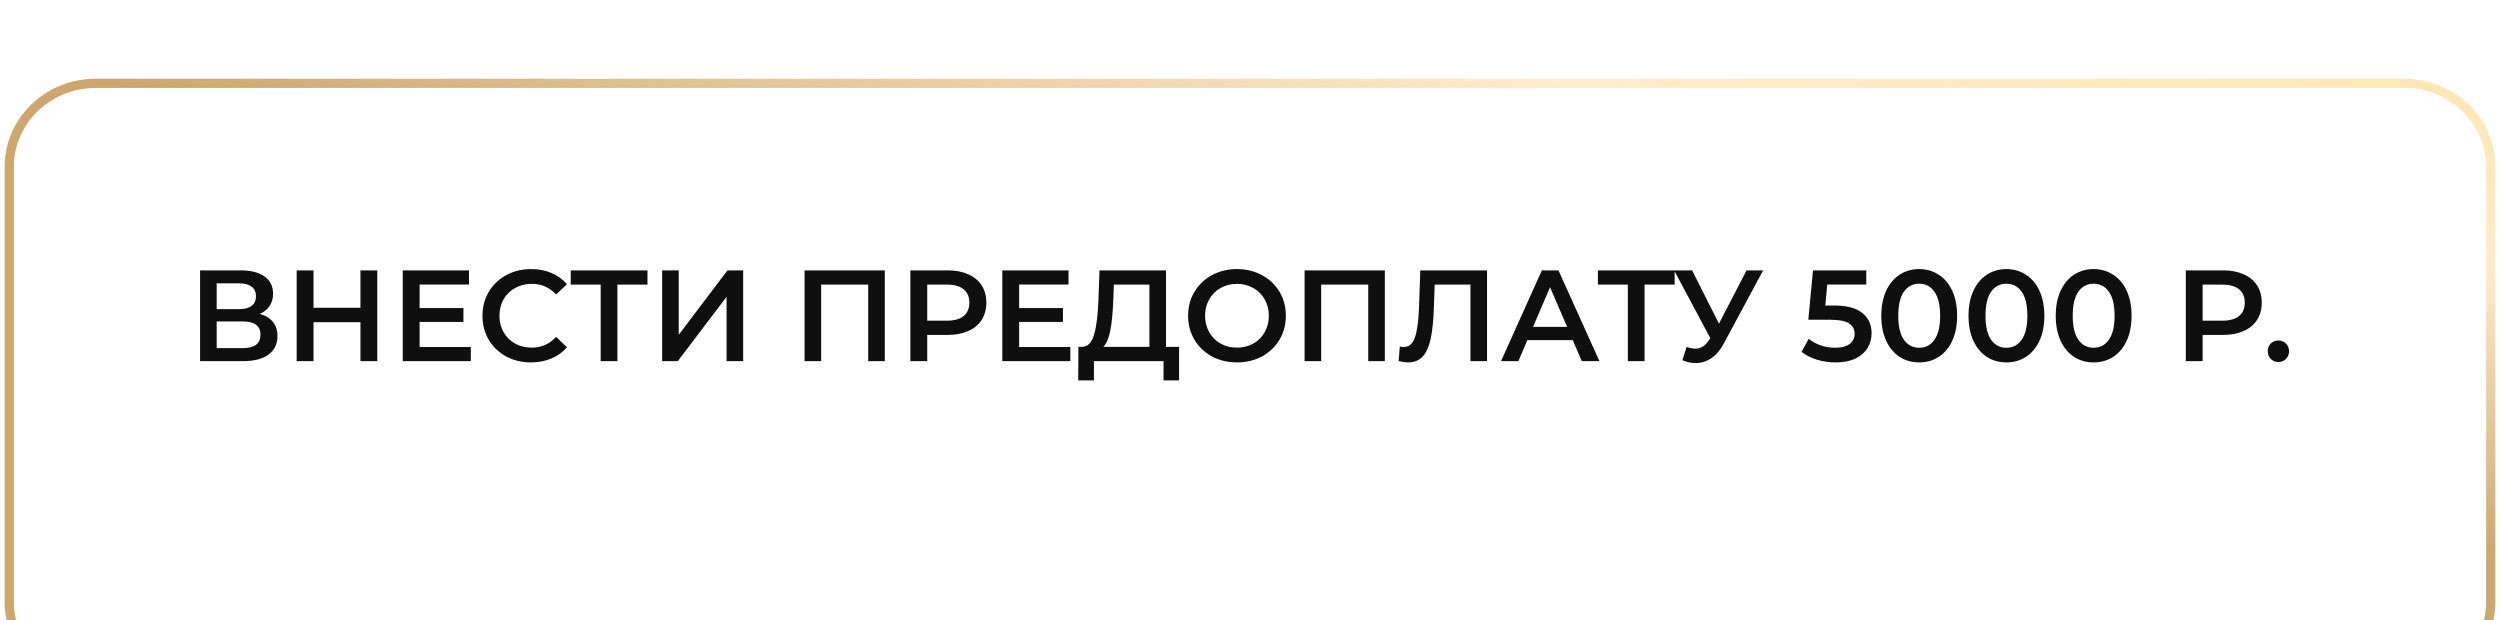 <?xml version="1.0" encoding="UTF-8"?> <svg xmlns="http://www.w3.org/2000/svg" width="270" height="67" viewBox="0 0 270 67" fill="none"> <g filter="url(#filter0_i_113_14)"> <path d="M259.651 1H10.349C5.186 1 1 5.029 1 10V57C1 61.971 5.186 66 10.349 66H259.651C264.814 66 269 61.971 269 57V10C269 5.029 264.814 1 259.651 1Z" stroke="url(#paint0_linear_113_14)"></path> </g> <path d="M28.049 33.904C28.674 34.072 29.15 34.361 29.477 34.772C29.803 35.173 29.967 35.677 29.967 36.284C29.967 37.143 29.649 37.81 29.015 38.286C28.38 38.762 27.461 39 26.257 39H21.609V29.2H25.991C27.092 29.2 27.951 29.419 28.567 29.858C29.183 30.297 29.491 30.917 29.491 31.72C29.491 32.233 29.365 32.677 29.113 33.05C28.87 33.423 28.515 33.708 28.049 33.904ZM23.401 33.386H25.837C26.425 33.386 26.873 33.269 27.181 33.036C27.489 32.803 27.643 32.457 27.643 32C27.643 31.543 27.489 31.197 27.181 30.964C26.873 30.721 26.425 30.6 25.837 30.6H23.401V33.386ZM26.201 37.6C27.489 37.6 28.133 37.115 28.133 36.144C28.133 35.192 27.489 34.716 26.201 34.716H23.401V37.6H26.201ZM40.748 29.2V39H38.928V34.8H33.86V39H32.04V29.2H33.86V33.246H38.928V29.2H40.748ZM50.847 37.474V39H43.497V29.2H50.651V30.726H45.317V33.274H50.049V34.772H45.317V37.474H50.847ZM57.343 39.14C56.354 39.14 55.458 38.925 54.655 38.496C53.862 38.057 53.236 37.455 52.779 36.69C52.331 35.925 52.107 35.061 52.107 34.1C52.107 33.139 52.336 32.275 52.793 31.51C53.25 30.745 53.876 30.147 54.669 29.718C55.472 29.279 56.368 29.06 57.357 29.06C58.16 29.06 58.892 29.2 59.555 29.48C60.218 29.76 60.778 30.166 61.235 30.698L60.059 31.804C59.35 31.039 58.477 30.656 57.441 30.656C56.769 30.656 56.167 30.805 55.635 31.104C55.103 31.393 54.688 31.799 54.389 32.322C54.09 32.845 53.941 33.437 53.941 34.1C53.941 34.763 54.09 35.355 54.389 35.878C54.688 36.401 55.103 36.811 55.635 37.11C56.167 37.399 56.769 37.544 57.441 37.544C58.477 37.544 59.35 37.157 60.059 36.382L61.235 37.502C60.778 38.034 60.213 38.44 59.541 38.72C58.878 39 58.146 39.14 57.343 39.14ZM69.927 30.74H66.679V39H64.873V30.74H61.639V29.2H69.927V30.74ZM71.511 29.2H73.303V36.158L78.567 29.2H80.261V39H78.469V32.056L73.205 39H71.511V29.2ZM95.558 29.2V39H93.766V30.74H88.684V39H86.892V29.2H95.558ZM102.353 29.2C103.203 29.2 103.94 29.34 104.565 29.62C105.2 29.9 105.685 30.301 106.021 30.824C106.357 31.347 106.525 31.967 106.525 32.686C106.525 33.395 106.357 34.016 106.021 34.548C105.685 35.071 105.2 35.472 104.565 35.752C103.94 36.032 103.203 36.172 102.353 36.172H100.141V39H98.321V29.2H102.353ZM102.269 34.632C103.063 34.632 103.665 34.464 104.075 34.128C104.486 33.792 104.691 33.311 104.691 32.686C104.691 32.061 104.486 31.58 104.075 31.244C103.665 30.908 103.063 30.74 102.269 30.74H100.141V34.632H102.269ZM115.597 37.474V39H108.247V29.2H115.401V30.726H110.067V33.274H114.799V34.772H110.067V37.474H115.597ZM127.342 37.46V41.086H125.662V39H118.144V41.086H116.45L116.464 37.46H116.884C117.5 37.432 117.929 36.979 118.172 36.102C118.424 35.215 118.578 33.951 118.634 32.308L118.746 29.2H125.928V37.46H127.342ZM120.23 32.476C120.183 33.745 120.081 34.805 119.922 35.654C119.763 36.494 119.511 37.096 119.166 37.46H124.136V30.74H120.3L120.23 32.476ZM133.592 39.14C132.593 39.14 131.692 38.925 130.89 38.496C130.087 38.057 129.457 37.455 129 36.69C128.542 35.915 128.314 35.052 128.314 34.1C128.314 33.148 128.542 32.289 129 31.524C129.457 30.749 130.087 30.147 130.89 29.718C131.692 29.279 132.593 29.06 133.592 29.06C134.59 29.06 135.491 29.279 136.294 29.718C137.096 30.147 137.726 30.745 138.184 31.51C138.641 32.275 138.87 33.139 138.87 34.1C138.87 35.061 138.641 35.925 138.184 36.69C137.726 37.455 137.096 38.057 136.294 38.496C135.491 38.925 134.59 39.14 133.592 39.14ZM133.592 37.544C134.245 37.544 134.833 37.399 135.356 37.11C135.878 36.811 136.289 36.401 136.588 35.878C136.886 35.346 137.036 34.753 137.036 34.1C137.036 33.447 136.886 32.859 136.588 32.336C136.289 31.804 135.878 31.393 135.356 31.104C134.833 30.805 134.245 30.656 133.592 30.656C132.938 30.656 132.35 30.805 131.828 31.104C131.305 31.393 130.894 31.804 130.596 32.336C130.297 32.859 130.148 33.447 130.148 34.1C130.148 34.753 130.297 35.346 130.596 35.878C130.894 36.401 131.305 36.811 131.828 37.11C132.35 37.399 132.938 37.544 133.592 37.544ZM149.562 29.2V39H147.77V30.74H142.688V39H140.896V29.2H149.562ZM160.601 29.2V39H158.809V30.74H154.945L154.861 33.19C154.815 34.562 154.703 35.677 154.525 36.536C154.348 37.385 154.063 38.034 153.671 38.482C153.279 38.921 152.738 39.14 152.047 39.14C151.805 39.14 151.473 39.093 151.053 39L151.179 37.418C151.301 37.455 151.441 37.474 151.599 37.474C152.169 37.474 152.57 37.138 152.803 36.466C153.046 35.785 153.195 34.716 153.251 33.26L153.391 29.2H160.601ZM169.854 36.732H164.954L163.988 39H162.112L166.522 29.2H168.314L172.738 39H170.834L169.854 36.732ZM169.252 35.304L167.404 31.02L165.57 35.304H169.252ZM180.861 30.74H177.613V39H175.807V30.74H172.573V29.2H180.861V30.74ZM190.421 29.2L186.165 37.11C185.791 37.81 185.343 38.337 184.821 38.692C184.307 39.037 183.747 39.21 183.141 39.21C182.655 39.21 182.175 39.107 181.699 38.902L182.147 37.474C182.529 37.595 182.847 37.656 183.099 37.656C183.687 37.656 184.172 37.353 184.555 36.746L184.709 36.508L180.803 29.2H182.749L185.647 34.954L188.629 29.2H190.421ZM198.071 32.994C199.452 32.994 200.474 33.265 201.137 33.806C201.799 34.338 202.131 35.066 202.131 35.99C202.131 36.578 201.986 37.11 201.697 37.586C201.407 38.062 200.973 38.44 200.395 38.72C199.816 39 199.102 39.14 198.253 39.14C197.553 39.14 196.876 39.042 196.223 38.846C195.569 38.641 195.019 38.361 194.571 38.006L195.341 36.592C195.705 36.891 196.139 37.129 196.643 37.306C197.156 37.474 197.683 37.558 198.225 37.558C198.869 37.558 199.373 37.427 199.737 37.166C200.11 36.895 200.297 36.527 200.297 36.06C200.297 35.556 200.096 35.178 199.695 34.926C199.303 34.665 198.626 34.534 197.665 34.534H195.299L195.803 29.2H201.557V30.726H197.343L197.133 32.994H198.071ZM207.268 39.14C206.484 39.14 205.784 38.944 205.168 38.552C204.552 38.151 204.067 37.572 203.712 36.816C203.358 36.051 203.18 35.145 203.18 34.1C203.18 33.055 203.358 32.154 203.712 31.398C204.067 30.633 204.552 30.054 205.168 29.662C205.784 29.261 206.484 29.06 207.268 29.06C208.052 29.06 208.752 29.261 209.368 29.662C209.994 30.054 210.484 30.633 210.838 31.398C211.193 32.154 211.37 33.055 211.37 34.1C211.37 35.145 211.193 36.051 210.838 36.816C210.484 37.572 209.994 38.151 209.368 38.552C208.752 38.944 208.052 39.14 207.268 39.14ZM207.268 37.558C207.968 37.558 208.519 37.269 208.92 36.69C209.331 36.111 209.536 35.248 209.536 34.1C209.536 32.952 209.331 32.089 208.92 31.51C208.519 30.931 207.968 30.642 207.268 30.642C206.578 30.642 206.027 30.931 205.616 31.51C205.215 32.089 205.014 32.952 205.014 34.1C205.014 35.248 205.215 36.111 205.616 36.69C206.027 37.269 206.578 37.558 207.268 37.558ZM216.688 39.14C215.904 39.14 215.204 38.944 214.588 38.552C213.972 38.151 213.487 37.572 213.132 36.816C212.778 36.051 212.6 35.145 212.6 34.1C212.6 33.055 212.778 32.154 213.132 31.398C213.487 30.633 213.972 30.054 214.588 29.662C215.204 29.261 215.904 29.06 216.688 29.06C217.472 29.06 218.172 29.261 218.788 29.662C219.414 30.054 219.904 30.633 220.258 31.398C220.613 32.154 220.79 33.055 220.79 34.1C220.79 35.145 220.613 36.051 220.258 36.816C219.904 37.572 219.414 38.151 218.788 38.552C218.172 38.944 217.472 39.14 216.688 39.14ZM216.688 37.558C217.388 37.558 217.939 37.269 218.34 36.69C218.751 36.111 218.956 35.248 218.956 34.1C218.956 32.952 218.751 32.089 218.34 31.51C217.939 30.931 217.388 30.642 216.688 30.642C215.998 30.642 215.447 30.931 215.036 31.51C214.635 32.089 214.434 32.952 214.434 34.1C214.434 35.248 214.635 36.111 215.036 36.69C215.447 37.269 215.998 37.558 216.688 37.558ZM226.108 39.14C225.324 39.14 224.624 38.944 224.008 38.552C223.392 38.151 222.907 37.572 222.552 36.816C222.198 36.051 222.02 35.145 222.02 34.1C222.02 33.055 222.198 32.154 222.552 31.398C222.907 30.633 223.392 30.054 224.008 29.662C224.624 29.261 225.324 29.06 226.108 29.06C226.892 29.06 227.592 29.261 228.208 29.662C228.834 30.054 229.324 30.633 229.678 31.398C230.033 32.154 230.21 33.055 230.21 34.1C230.21 35.145 230.033 36.051 229.678 36.816C229.324 37.572 228.834 38.151 228.208 38.552C227.592 38.944 226.892 39.14 226.108 39.14ZM226.108 37.558C226.808 37.558 227.359 37.269 227.76 36.69C228.171 36.111 228.376 35.248 228.376 34.1C228.376 32.952 228.171 32.089 227.76 31.51C227.359 30.931 226.808 30.642 226.108 30.642C225.418 30.642 224.867 30.931 224.456 31.51C224.055 32.089 223.854 32.952 223.854 34.1C223.854 35.248 224.055 36.111 224.456 36.69C224.867 37.269 225.418 37.558 226.108 37.558ZM240.097 29.2C240.947 29.2 241.684 29.34 242.309 29.62C242.944 29.9 243.429 30.301 243.765 30.824C244.101 31.347 244.269 31.967 244.269 32.686C244.269 33.395 244.101 34.016 243.765 34.548C243.429 35.071 242.944 35.472 242.309 35.752C241.684 36.032 240.947 36.172 240.097 36.172H237.885V39H236.065V29.2H240.097ZM240.013 34.632C240.807 34.632 241.409 34.464 241.819 34.128C242.23 33.792 242.435 33.311 242.435 32.686C242.435 32.061 242.23 31.58 241.819 31.244C241.409 30.908 240.807 30.74 240.013 30.74H237.885V34.632H240.013ZM246.067 39.098C245.75 39.098 245.479 38.991 245.255 38.776C245.031 38.552 244.919 38.272 244.919 37.936C244.919 37.591 245.027 37.311 245.241 37.096C245.465 36.881 245.741 36.774 246.067 36.774C246.394 36.774 246.665 36.881 246.879 37.096C247.103 37.311 247.215 37.591 247.215 37.936C247.215 38.272 247.103 38.552 246.879 38.776C246.655 38.991 246.385 39.098 246.067 39.098Z" fill="#0F0F0F"></path> <defs> <filter id="filter0_i_113_14" x="0.5" y="0.5" width="269" height="74" filterUnits="userSpaceOnUse" color-interpolation-filters="sRGB"> <feFlood flood-opacity="0" result="BackgroundImageFix"></feFlood> <feBlend mode="normal" in="SourceGraphic" in2="BackgroundImageFix" result="shape"></feBlend> <feColorMatrix in="SourceAlpha" type="matrix" values="0 0 0 0 0 0 0 0 0 0 0 0 0 0 0 0 0 0 127 0" result="hardAlpha"></feColorMatrix> <feOffset dy="8"></feOffset> <feGaussianBlur stdDeviation="9"></feGaussianBlur> <feComposite in2="hardAlpha" operator="arithmetic" k2="-1" k3="1"></feComposite> <feColorMatrix type="matrix" values="0 0 0 0 1 0 0 0 0 0.925 0 0 0 0 0.796 0 0 0 0.27 0"></feColorMatrix> <feBlend mode="normal" in2="shape" result="effect1_innerShadow_113_14"></feBlend> </filter> <linearGradient id="paint0_linear_113_14" x1="212.177" y1="-26.744" x2="199.205" y2="38.188" gradientUnits="userSpaceOnUse"> <stop stop-color="#FFE49F"></stop> <stop offset="0.542" stop-color="#FFECCB"></stop> <stop offset="1" stop-color="#CDA76E"></stop> </linearGradient> </defs> </svg> 